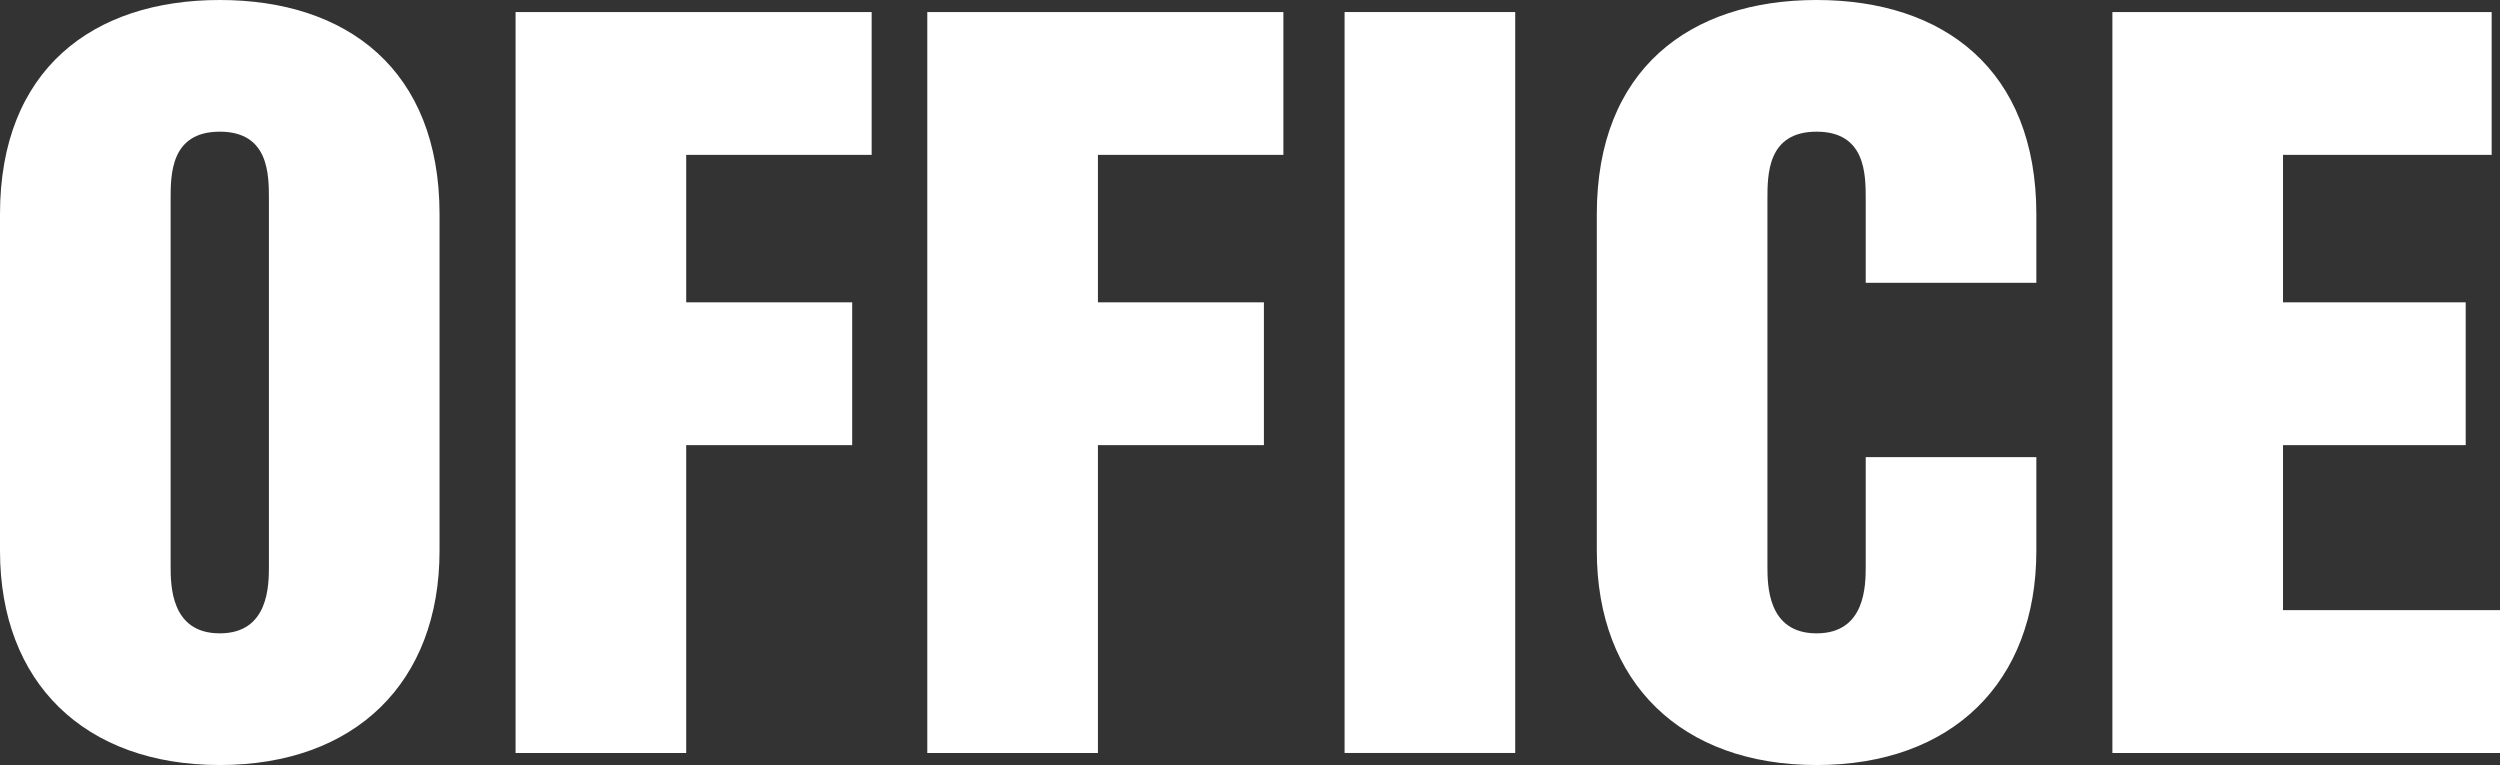 <?xml version="1.0" encoding="UTF-8"?><svg id="Layer_2" xmlns="http://www.w3.org/2000/svg" viewBox="0 0 161.76 49.5"><rect x="0" y="0" width="161.76" height="49.5" fill="#333333" stroke="none"/><defs><style>.cls-1{fill:#fff;}</style></defs><g id="Layer_1-2"><path class="cls-1" d="M0,13.86C0,4.5,6,0,14.22,0s14.22,4.5,14.22,13.86v21.78c0,8.52-5.46,13.86-14.22,13.86S0,44.16,0,35.64V13.86ZM11.04,36.6c0,1.26,0,4.38,3.18,4.38s3.18-3.12,3.18-4.38V12.9c0-1.62,0-4.38-3.18-4.38s-3.18,2.76-3.18,4.38v23.7Z"/><path class="cls-1" d="M33.36.78h23.04v9.24h-12v9.54h10.74v9.24h-10.74v19.92h-11.04V.78Z"/><path class="cls-1" d="M60,.78h23.04v9.24h-12v9.54h10.74v9.24h-10.74v19.92h-11.04V.78Z"/><path class="cls-1" d="M87,.78h11.04v47.94h-11.04V.78Z"/><path class="cls-1" d="M103.32,13.86c0-9.36,6-13.86,14.22-13.86s14.22,4.5,14.22,13.86v4.44h-11.04v-5.4c0-1.62,0-4.38-3.18-4.38s-3.18,2.76-3.18,4.38v23.7c0,1.26,0,4.38,3.18,4.38s3.18-3.12,3.18-4.38v-7.02h11.04v6.06c0,8.52-5.46,13.86-14.22,13.86s-14.22-5.34-14.22-13.86V13.86Z"/><path class="cls-1" d="M136.68.78h24.54v9.24h-13.5v9.54h11.82v9.24h-11.82v10.68h14.04v9.24h-25.08V.78Z"/></g></svg>